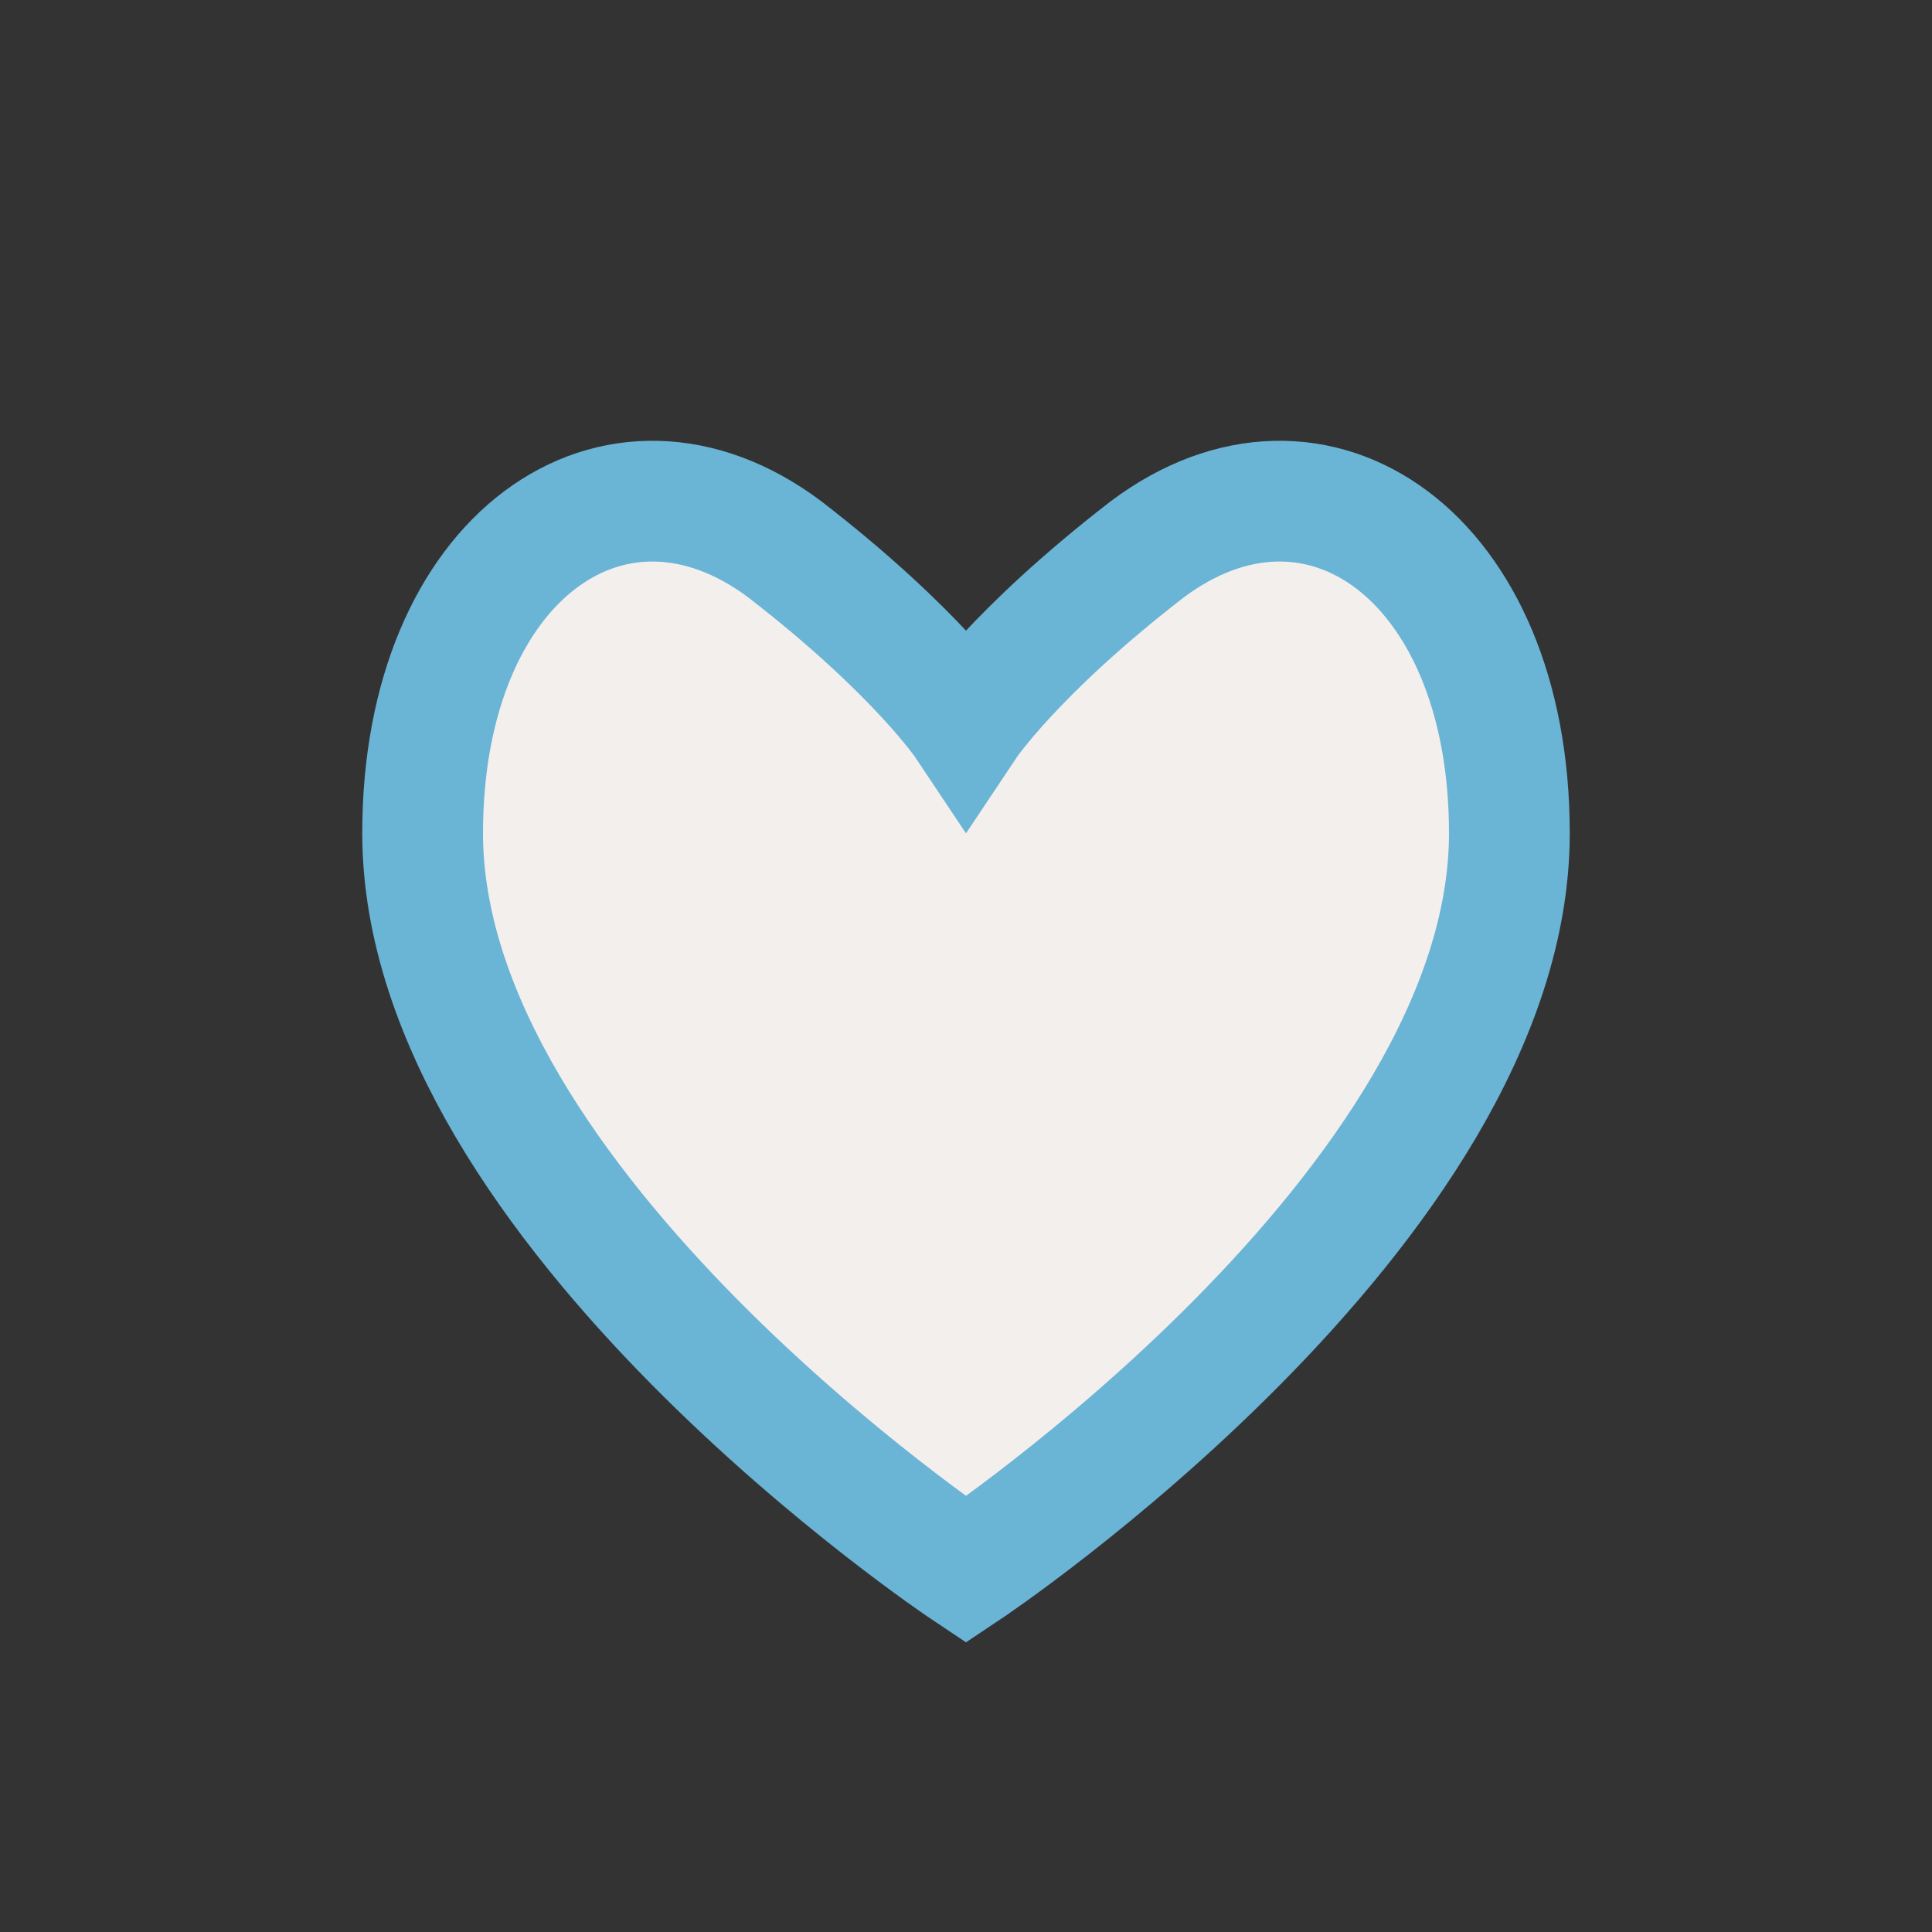 <?xml version="1.0" encoding="UTF-8"?>
<svg xmlns="http://www.w3.org/2000/svg" width="32" height="32" viewBox="0 0 32 32"><rect x="0" y="0" width="32" height="32" fill="#333333" stroke="none"/><path d="M16 26s-9-6-9-12.2C7 9.2 10.2 7 13 9.1c2.2 1.7 3 2.9 3 2.9s.8-1.2 3-2.9C21.8 7 25 9.2 25 13.8 25 20 16 26 16 26z" fill="#F3EFED" stroke="#6AB4D6" stroke-width="2"/></svg>